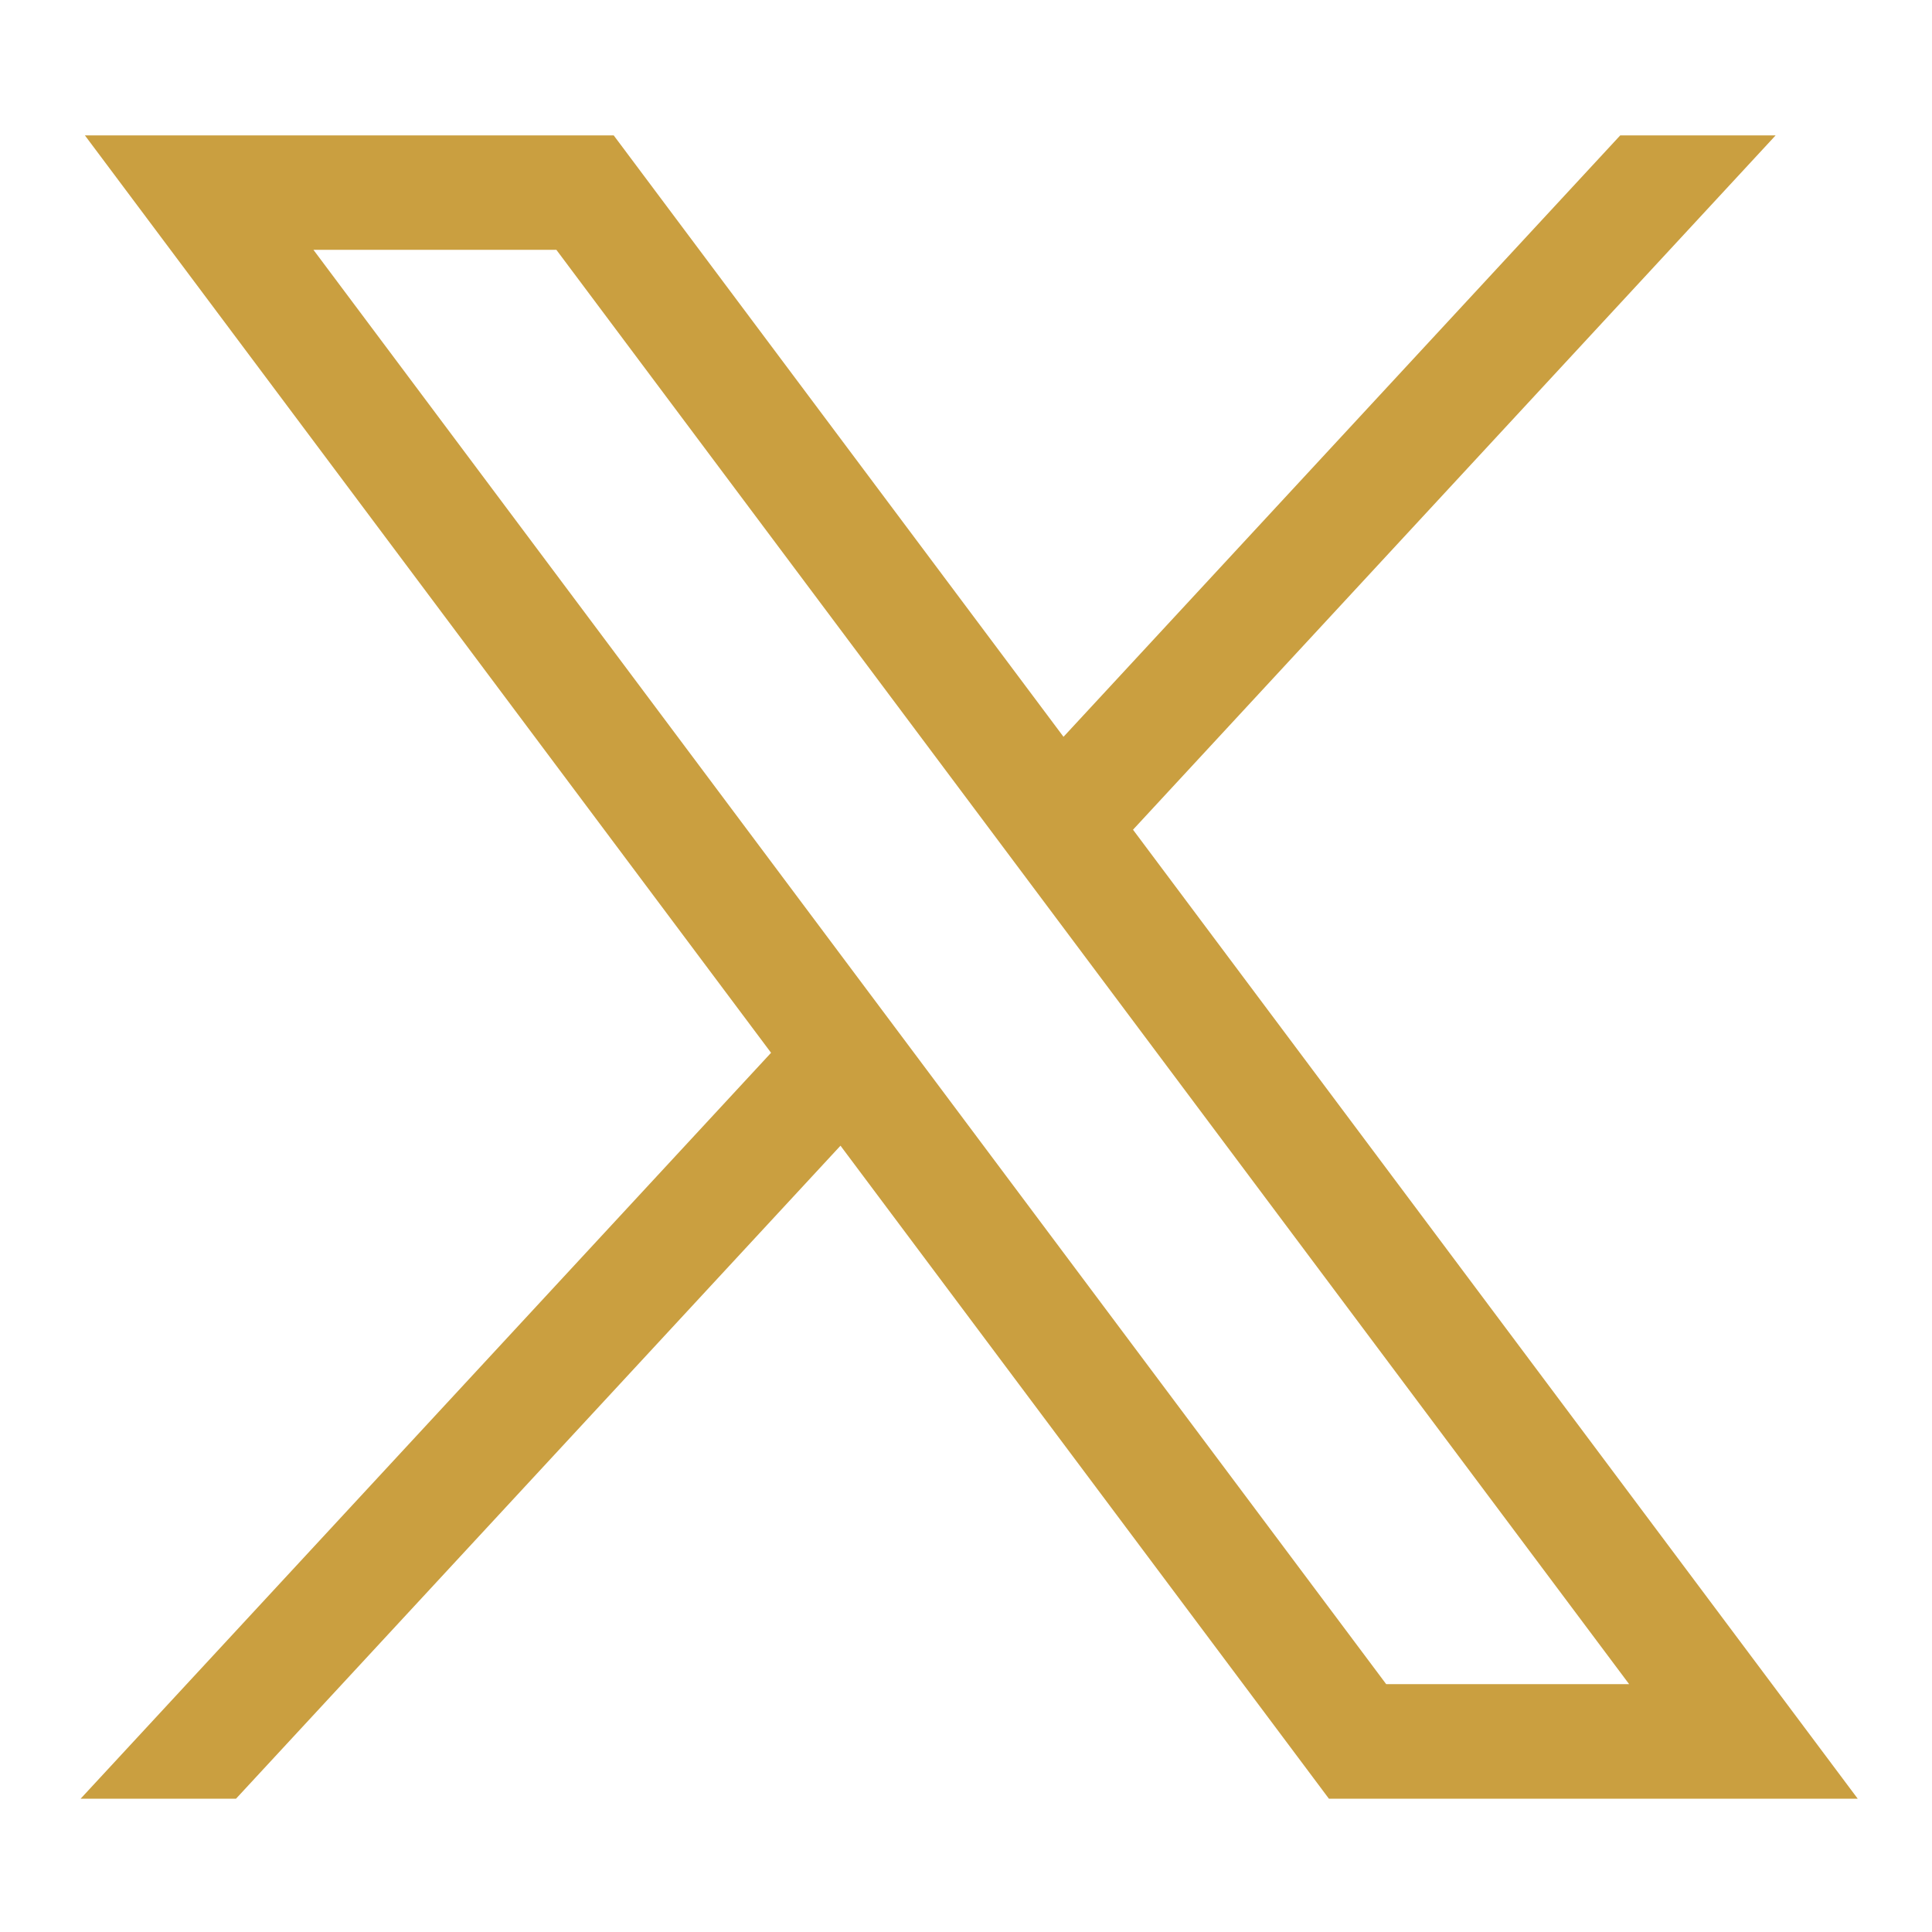 <?xml version="1.0" encoding="UTF-8"?>
<svg id="_レイヤー_2" data-name="レイヤー 2" xmlns="http://www.w3.org/2000/svg" viewBox="0 0 256 256">
  <defs>
    <style>
      .cls-1 {
        fill: none;
      }

      .cls-1, .cls-2 {
        stroke-width: 0px;
      }

      .cls-2 {
        fill: #ca9f40;
      }
    </style>
  </defs>
  <g id="_レイヤー_1-2" data-name="レイヤー 1">
    <g id="layer1">
      <path id="path1009" class="cls-2" d="M11.25,17.94l90.92,121.56L10.68,238.34h20.59l80.1-86.53,64.72,86.53h70.07l-96.03-128.4L235.28,17.94h-20.59l-73.77,79.69L81.32,17.94H11.25ZM41.53,33.1h32.19l142.15,190.06h-32.19L41.53,33.1Z"/>
    </g>
  </g>
  <g id="_レイヤー_4" data-name="レイヤー 4">
    <rect class="cls-1" width="256" height="256"/>
  </g>
</svg>